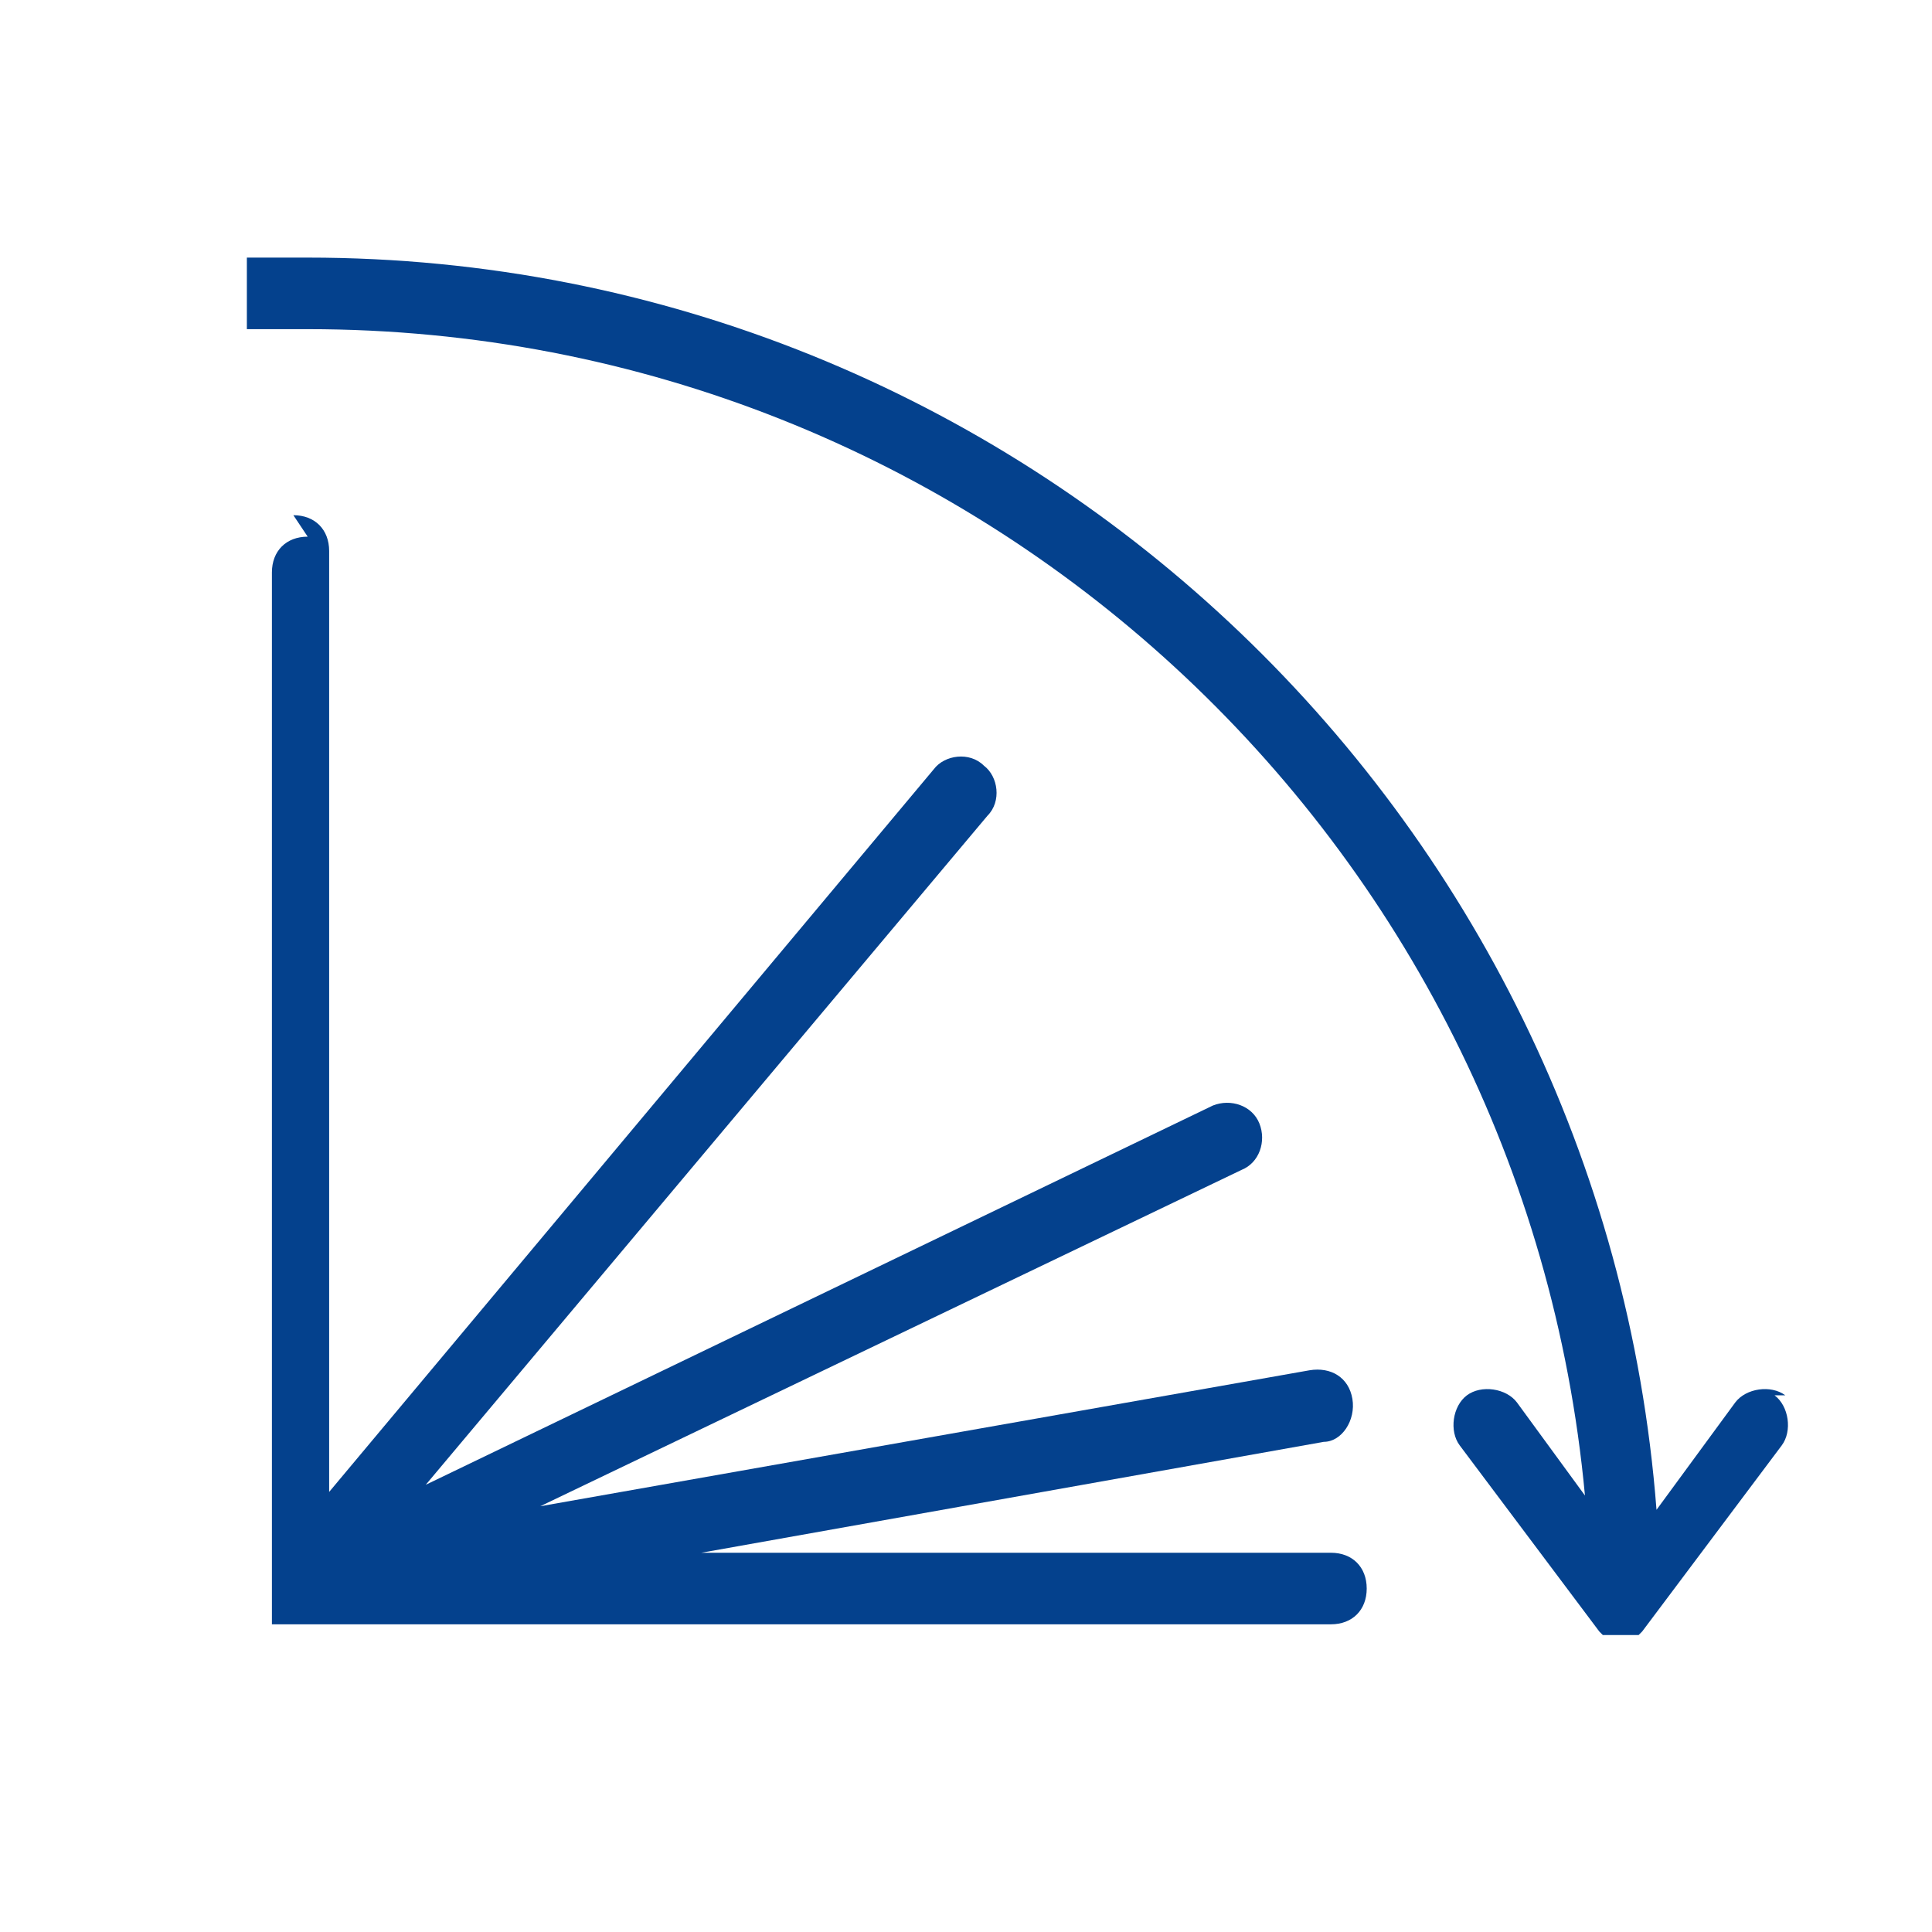 <?xml version="1.0" encoding="UTF-8"?>
<svg id="Warstwa_1" data-name="Warstwa 1" xmlns="http://www.w3.org/2000/svg" version="1.1" viewBox="0 0 54 54">
  <defs>
    <style>
      .cls-1 {
        fill: #04418d;
        stroke-width: 0px;
      }
    </style>
  </defs>
  <path class="cls-1" d="M8.6,15c-.6,0-1,.4-1,1v29.1s0,0,0,0c0,0,0,0,0,0,0,0,0,0,0,0,0,0,0,0,0,0,0,0,0,0,0,.1,0,0,0,0,0,.1,0,0,0,0,0,0,0,0,0,0,0,0,0,0,0,0,0,0,0,0,0,0,0,0,0,0,0,0,0,.1,0,0,0,0,0,0,0,0,0,0,0,0s0,0,0,0c0,0,0,0,0,0,0,0,0,0,0,0,0,0,0,0,.2,0,0,0,0,0,0,0,0,0,0,0,0,0,0,0,0,0,0,0,0,0,.2,0,.3,0,0,0,0,0,0,0h0s0,0,0,0,0,0,0,0h29.1c.6,0,1-.4,1-1s-.4-1-1-1h-17.6l17.4-3.1c.5,0,.9-.6.8-1.2s-.6-.9-1.2-.8l-21.5,3.8,19.6-9.4c.5-.2.7-.8.5-1.3-.2-.5-.8-.7-1.3-.5l-22,10.6,15.7-18.7c.4-.4.3-1.1-.1-1.4-.4-.4-1.1-.3-1.4.1l-16.9,20.2v-26.3c0-.6-.4-1-1-1Z"/>
  <path class="cls-1" d="M49.9,39c-.4-.3-1.1-.2-1.4.2l-2.2,3C44.8,22.7,28.5,7.2,8.6,7.2h-1.7v2h1.7c18.7,0,34,14.3,35.7,32.6l-1.9-2.6c-.3-.4-1-.5-1.4-.2-.4.3-.5,1-.2,1.4l3.9,5.2s0,0,0,0c0,0,0,0,.1.1,0,0,0,0,0,0,0,0,0,0,.1,0,0,0,0,0,0,0,0,0,0,0,0,0,.1,0,.2,0,.4,0s0,0,0,0,0,0,0,0,0,0,0,0,0,0,0,0c.1,0,.2,0,.4,0,0,0,0,0,0,0,0,0,0,0,0,0,0,0,0,0,.1,0,0,0,0,0,0,0,0,0,0,0,.1-.1,0,0,0,0,0,0l3.9-5.2c.3-.4.2-1.1-.2-1.4Z"/>
</svg>